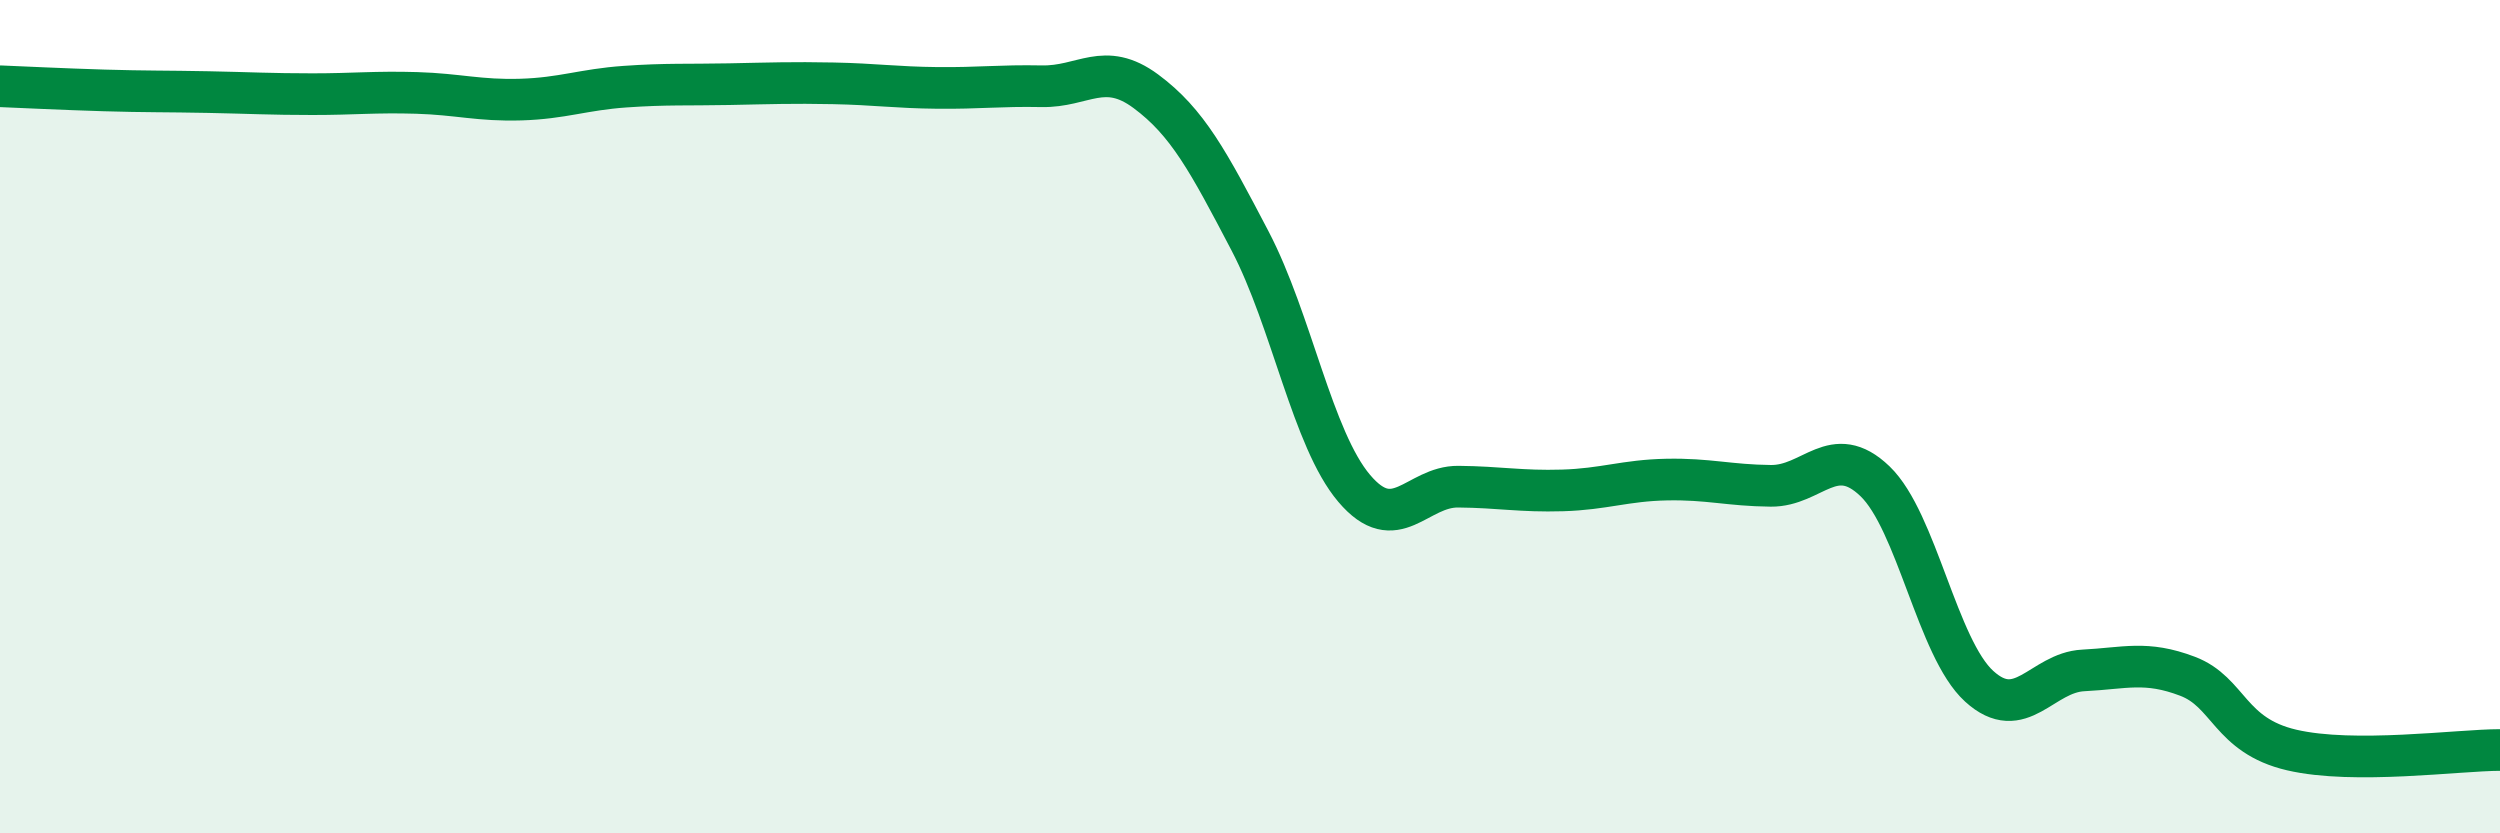 
    <svg width="60" height="20" viewBox="0 0 60 20" xmlns="http://www.w3.org/2000/svg">
      <path
        d="M 0,2.07 C 0.5,2.09 1.5,2.14 2.5,2.17 C 3.5,2.2 4,2.19 5,2.21 C 6,2.23 6.5,2.26 7.5,2.26 C 8.5,2.26 9,2.2 10,2.23 C 11,2.26 11.5,2.42 12.5,2.39 C 13.5,2.36 14,2.15 15,2.08 C 16,2.01 16.5,2.04 17.5,2.02 C 18.5,2 19,1.98 20,2 C 21,2.02 21.5,2.1 22.5,2.11 C 23.5,2.12 24,2.05 25,2.07 C 26,2.09 26.5,1.45 27.5,2.19 C 28.5,2.93 29,3.87 30,5.78 C 31,7.69 31.5,10.54 32.5,11.72 C 33.5,12.9 34,11.67 35,11.68 C 36,11.69 36.5,11.8 37.5,11.77 C 38.5,11.74 39,11.53 40,11.51 C 41,11.49 41.5,11.65 42.5,11.66 C 43.5,11.67 44,10.59 45,11.55 C 46,12.51 46.5,15.56 47.5,16.47 C 48.5,17.38 49,16.14 50,16.09 C 51,16.04 51.5,15.85 52.5,16.23 C 53.5,16.61 53.5,17.65 55,18 C 56.5,18.35 59,18 60,18L60 20L0 20Z"
        fill="#008740"
        opacity="0.1"
        stroke-linecap="round"
        stroke-linejoin="round"
      />
      <path
        d="M 0,2.07 C 0.5,2.09 1.5,2.14 2.5,2.17 C 3.5,2.2 4,2.19 5,2.21 C 6,2.23 6.5,2.26 7.5,2.26 C 8.5,2.26 9,2.2 10,2.23 C 11,2.26 11.5,2.42 12.5,2.39 C 13.5,2.36 14,2.15 15,2.08 C 16,2.01 16.5,2.04 17.5,2.02 C 18.5,2 19,1.98 20,2 C 21,2.02 21.5,2.1 22.5,2.11 C 23.5,2.12 24,2.05 25,2.07 C 26,2.09 26.5,1.45 27.5,2.19 C 28.5,2.93 29,3.87 30,5.78 C 31,7.69 31.5,10.54 32.5,11.72 C 33.5,12.9 34,11.67 35,11.68 C 36,11.69 36.5,11.8 37.5,11.77 C 38.5,11.74 39,11.53 40,11.51 C 41,11.49 41.5,11.65 42.5,11.66 C 43.5,11.67 44,10.59 45,11.55 C 46,12.51 46.5,15.56 47.5,16.47 C 48.5,17.38 49,16.14 50,16.09 C 51,16.04 51.5,15.85 52.5,16.23 C 53.5,16.61 53.5,17.65 55,18 C 56.5,18.35 59,18 60,18"
        stroke="#008740"
        stroke-width="1"
        fill="none"
        stroke-linecap="round"
        stroke-linejoin="round"
      />
    </svg>
  